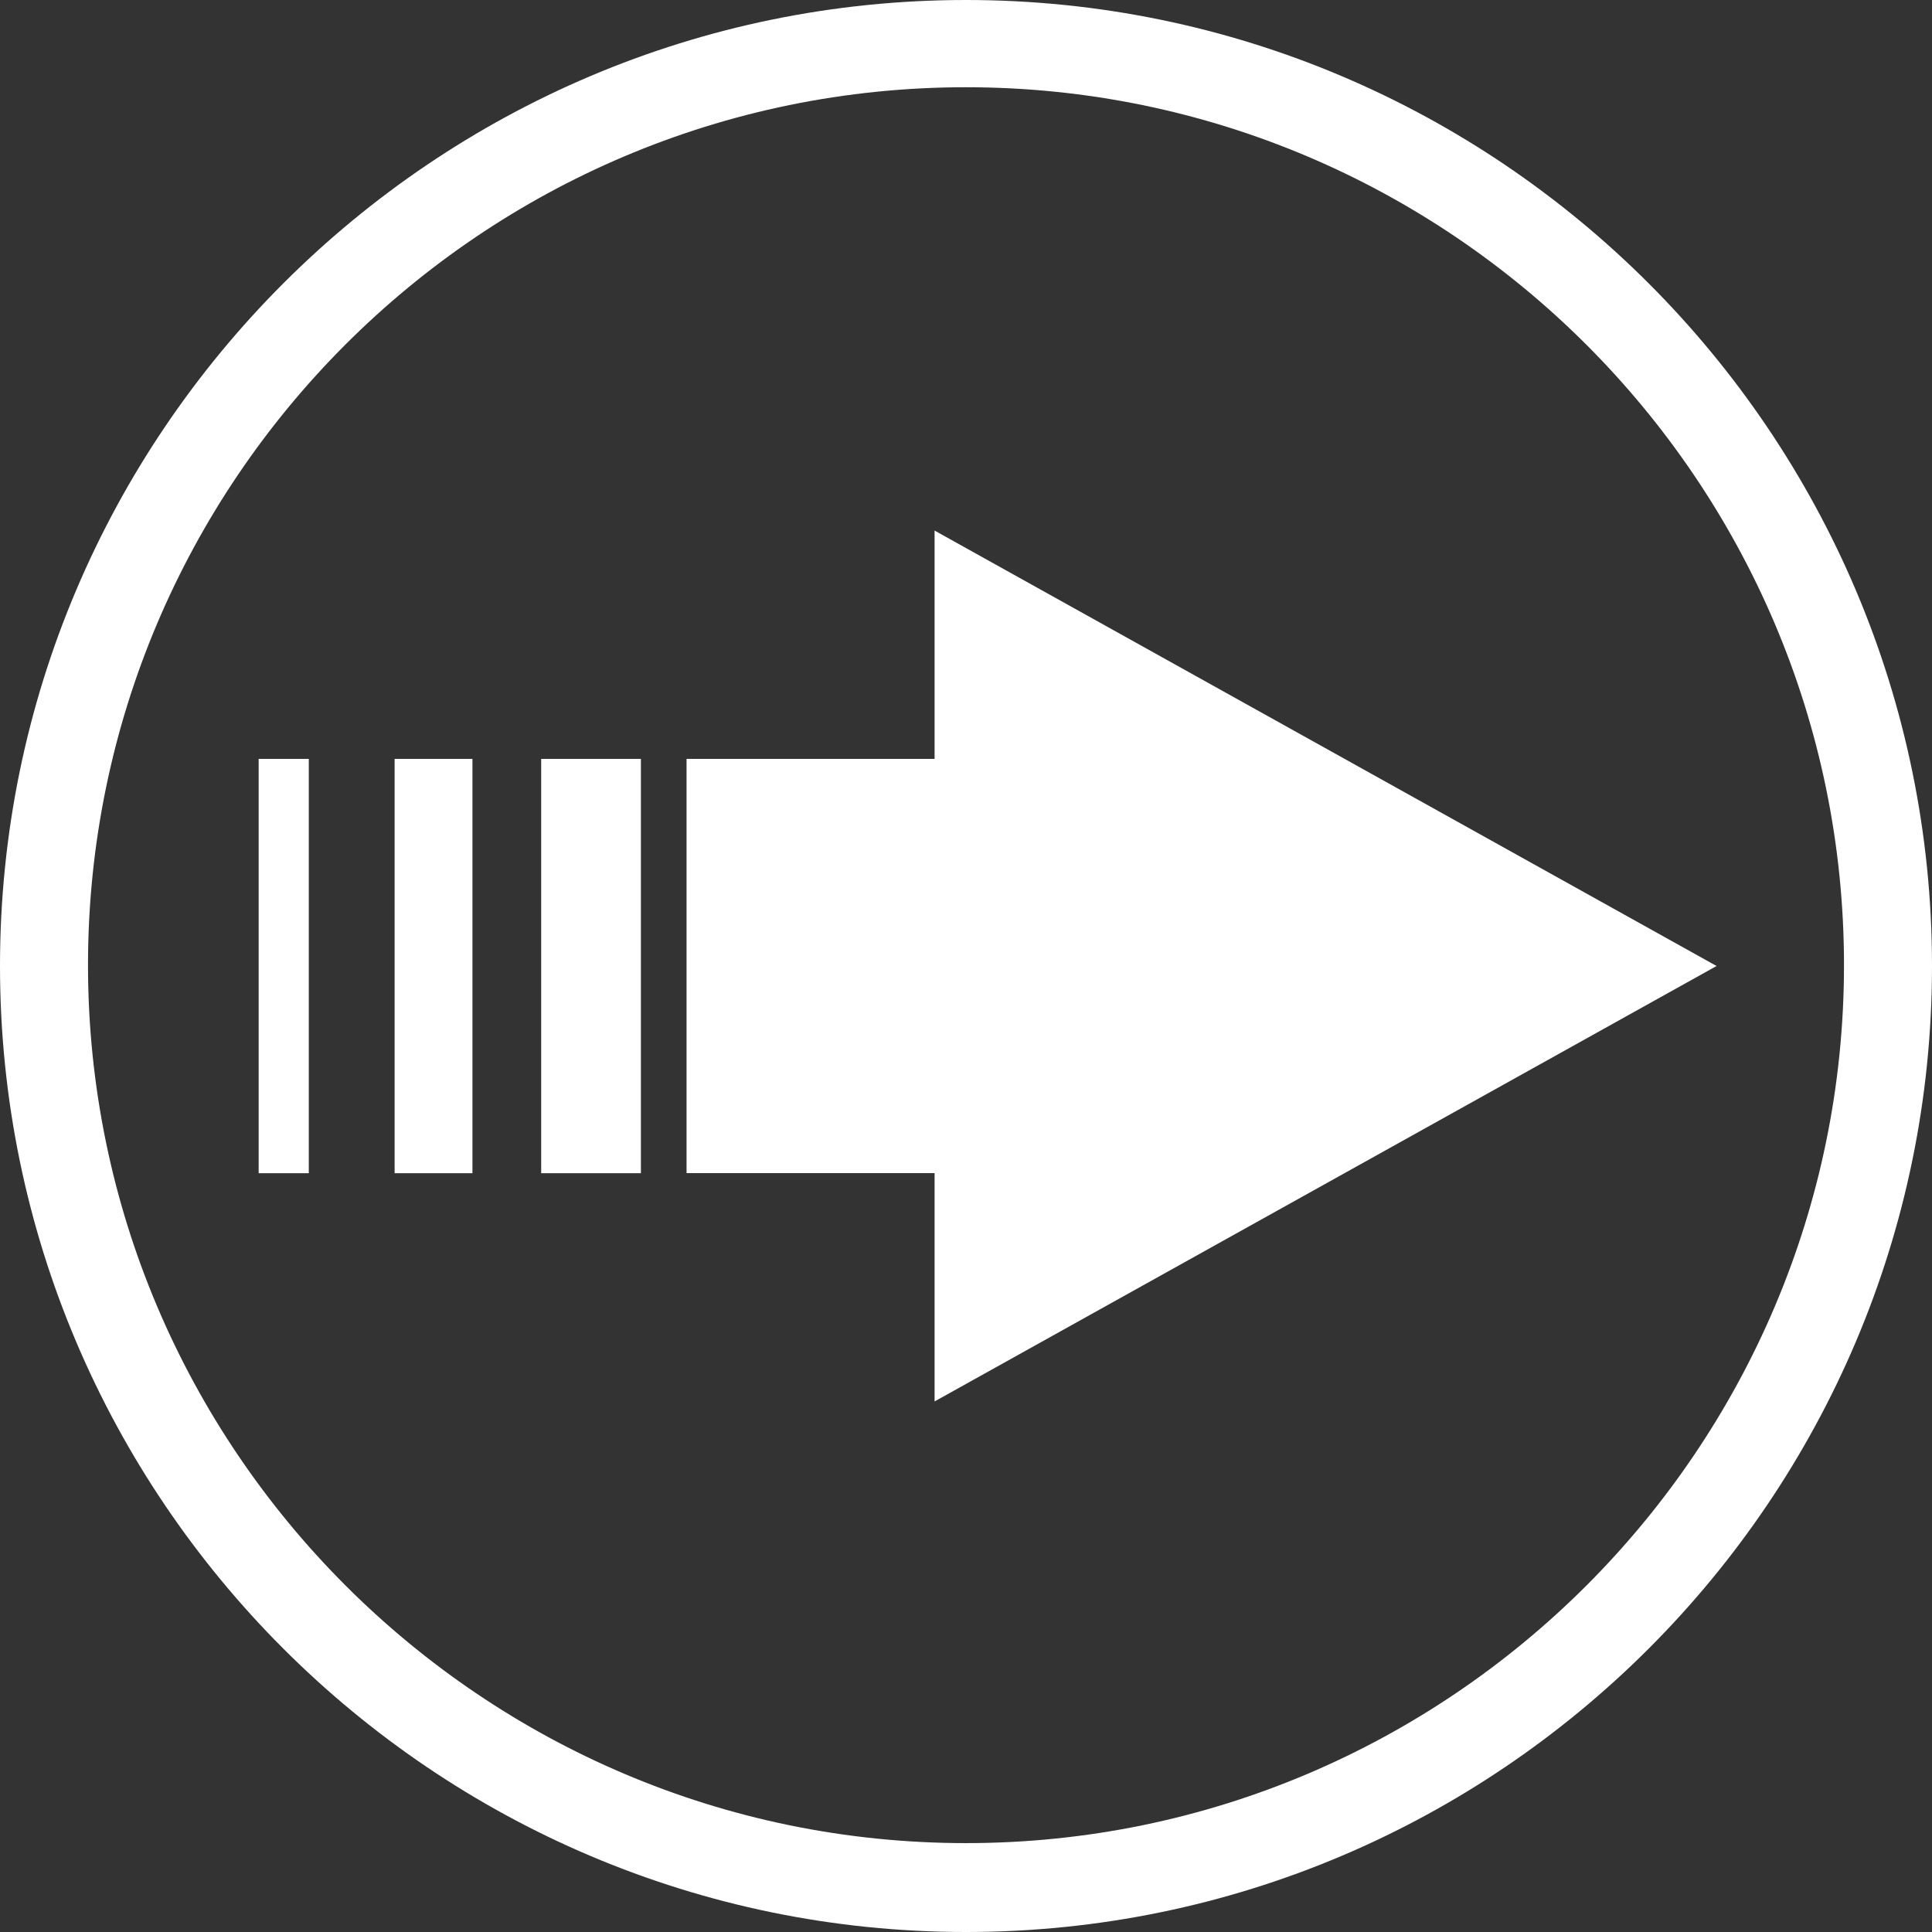 <?xml version="1.0" encoding="UTF-8"?>
<svg id="Layer_2" data-name="Layer 2" xmlns="http://www.w3.org/2000/svg" viewBox="0 0 176.5 176.5">
  <rect x="0" y="0" width="176.5" height="176.5" fill="#333333" stroke="none"/>
  <defs>
    <style>
      .cls-1 {
        fill: #fff;
      }
    </style>
  </defs>
  <g id="Layer_2-2" data-name="Layer 2">
    <g id="sign_in" data-name="sign in">
      <path class="cls-1" d="M88.25,176.5C39.61,176.5,0,136.89,0,88.25S39.61,0,88.25,0s88.25,39.61,88.25,88.25-39.61,88.25-88.25,88.25h0Zm0-168.53C43.97,7.97,8.04,43.97,8.04,88.17s36.01,80.21,80.21,80.21,80.21-36.01,80.21-80.21S132.45,7.97,88.25,7.97Z"/>
      <rect class="cls-1" x="36.05" y="69.33" width="7.11" height="37.85"/>
      <rect class="cls-1" x="49.44" y="69.33" width="9.11" height="37.85"/>
      <polygon class="cls-1" points="156.82 88.25 85.38 48.47 85.38 69.33 62.72 69.33 62.72 107.17 85.38 107.17 85.38 128.03 156.82 88.25"/>
      <rect class="cls-1" x="23.63" y="69.33" width="4.58" height="37.85"/>
    </g>
  </g>
</svg>